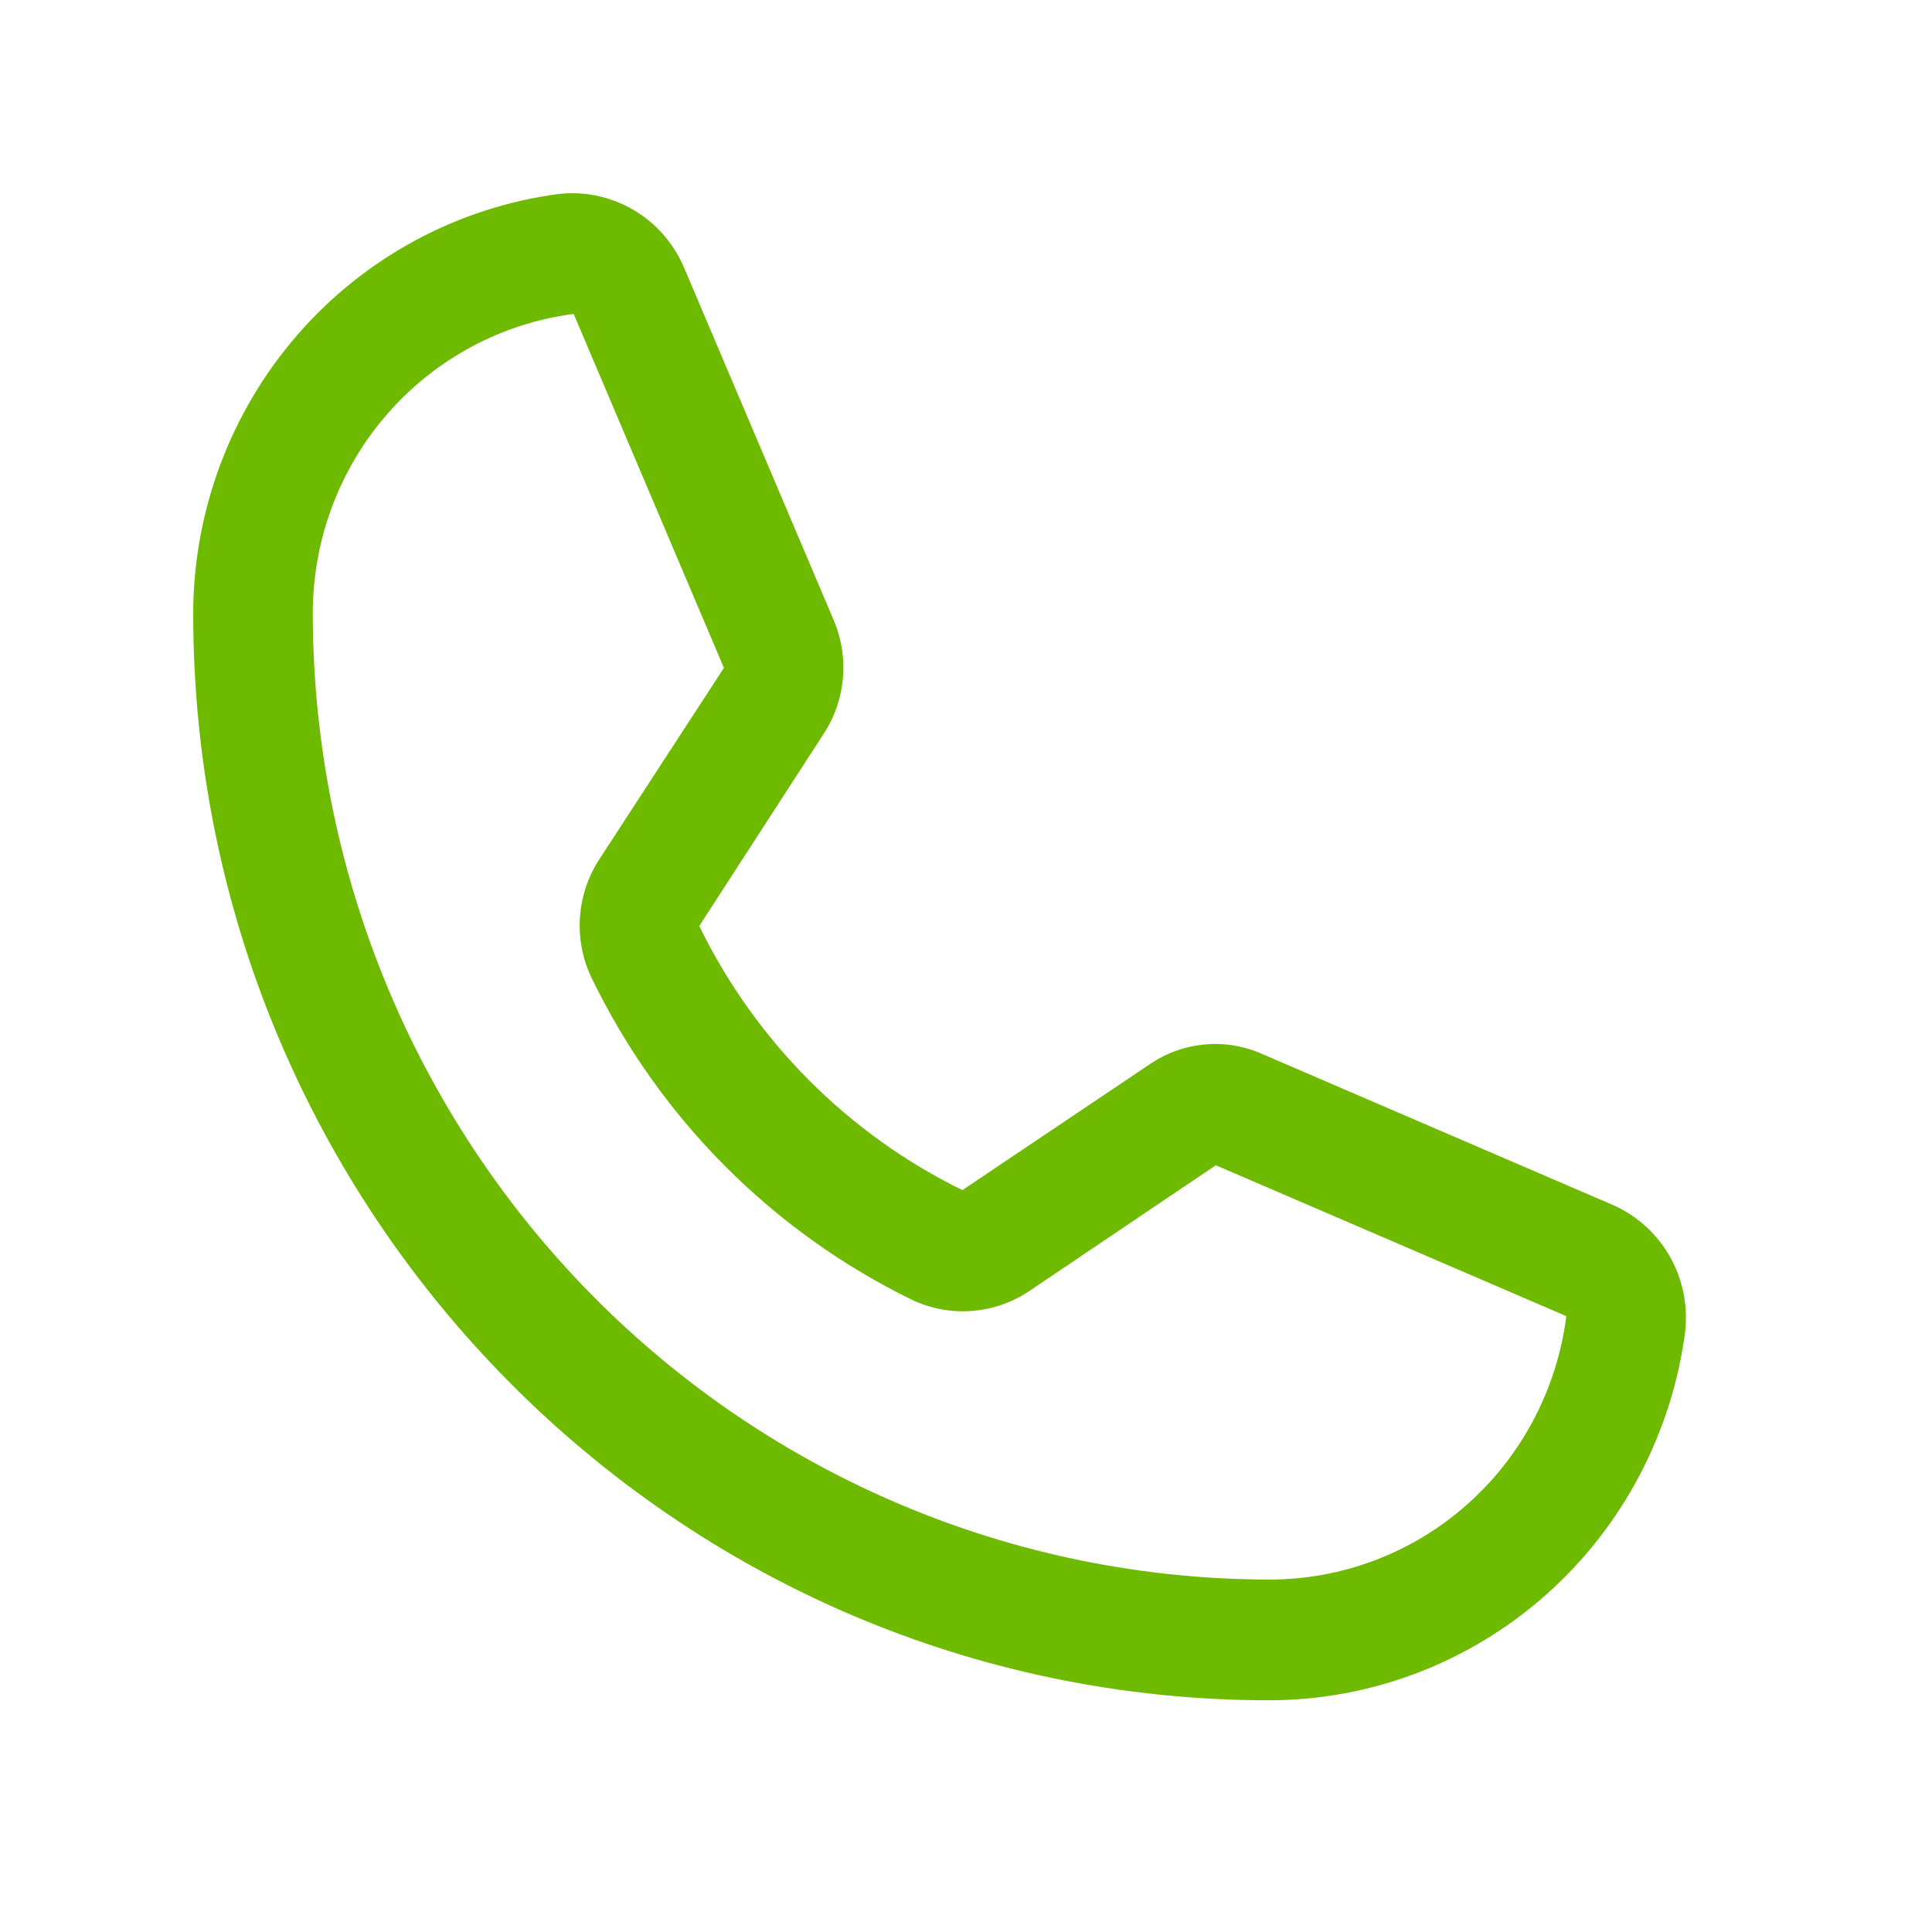 <svg width="30" height="30" viewBox="0 0 30 30" fill="none" xmlns="http://www.w3.org/2000/svg">
<path d="M19.714 26.402C10.498 26.402 3 18.832 3 9.527C3.003 7.931 3.581 6.391 4.625 5.192C5.669 3.994 7.108 3.219 8.676 3.012C9.075 2.967 9.479 3.052 9.827 3.254C10.176 3.456 10.451 3.766 10.614 4.137L12.947 9.633C13.068 9.918 13.117 10.229 13.088 10.538C13.06 10.847 12.956 11.144 12.785 11.402L10.858 14.379C11.73 16.166 13.168 17.61 14.944 18.48L17.857 16.523C18.112 16.35 18.407 16.244 18.714 16.218C19.021 16.191 19.329 16.244 19.61 16.371L25.054 18.715C25.421 18.879 25.727 19.157 25.928 19.509C26.128 19.861 26.212 20.268 26.168 20.672C25.962 22.254 25.195 23.708 24.008 24.762C22.821 25.816 21.295 26.399 19.714 26.402ZM8.908 4.875C7.788 5.02 6.759 5.573 6.013 6.429C5.267 7.286 4.856 8.387 4.857 9.527C4.86 13.505 6.427 17.318 9.212 20.13C11.998 22.943 15.775 24.524 19.714 24.527C20.844 24.528 21.935 24.113 22.783 23.36C23.631 22.608 24.178 21.568 24.322 20.437L18.879 18.094L15.977 20.051C15.71 20.229 15.402 20.334 15.082 20.357C14.763 20.38 14.444 20.319 14.155 20.18C11.992 19.123 10.243 17.366 9.187 15.187C9.047 14.897 8.985 14.574 9.005 14.252C9.026 13.93 9.128 13.618 9.303 13.348L11.241 10.371L8.908 4.875Z" fill="#6EBA00"/>
</svg>
